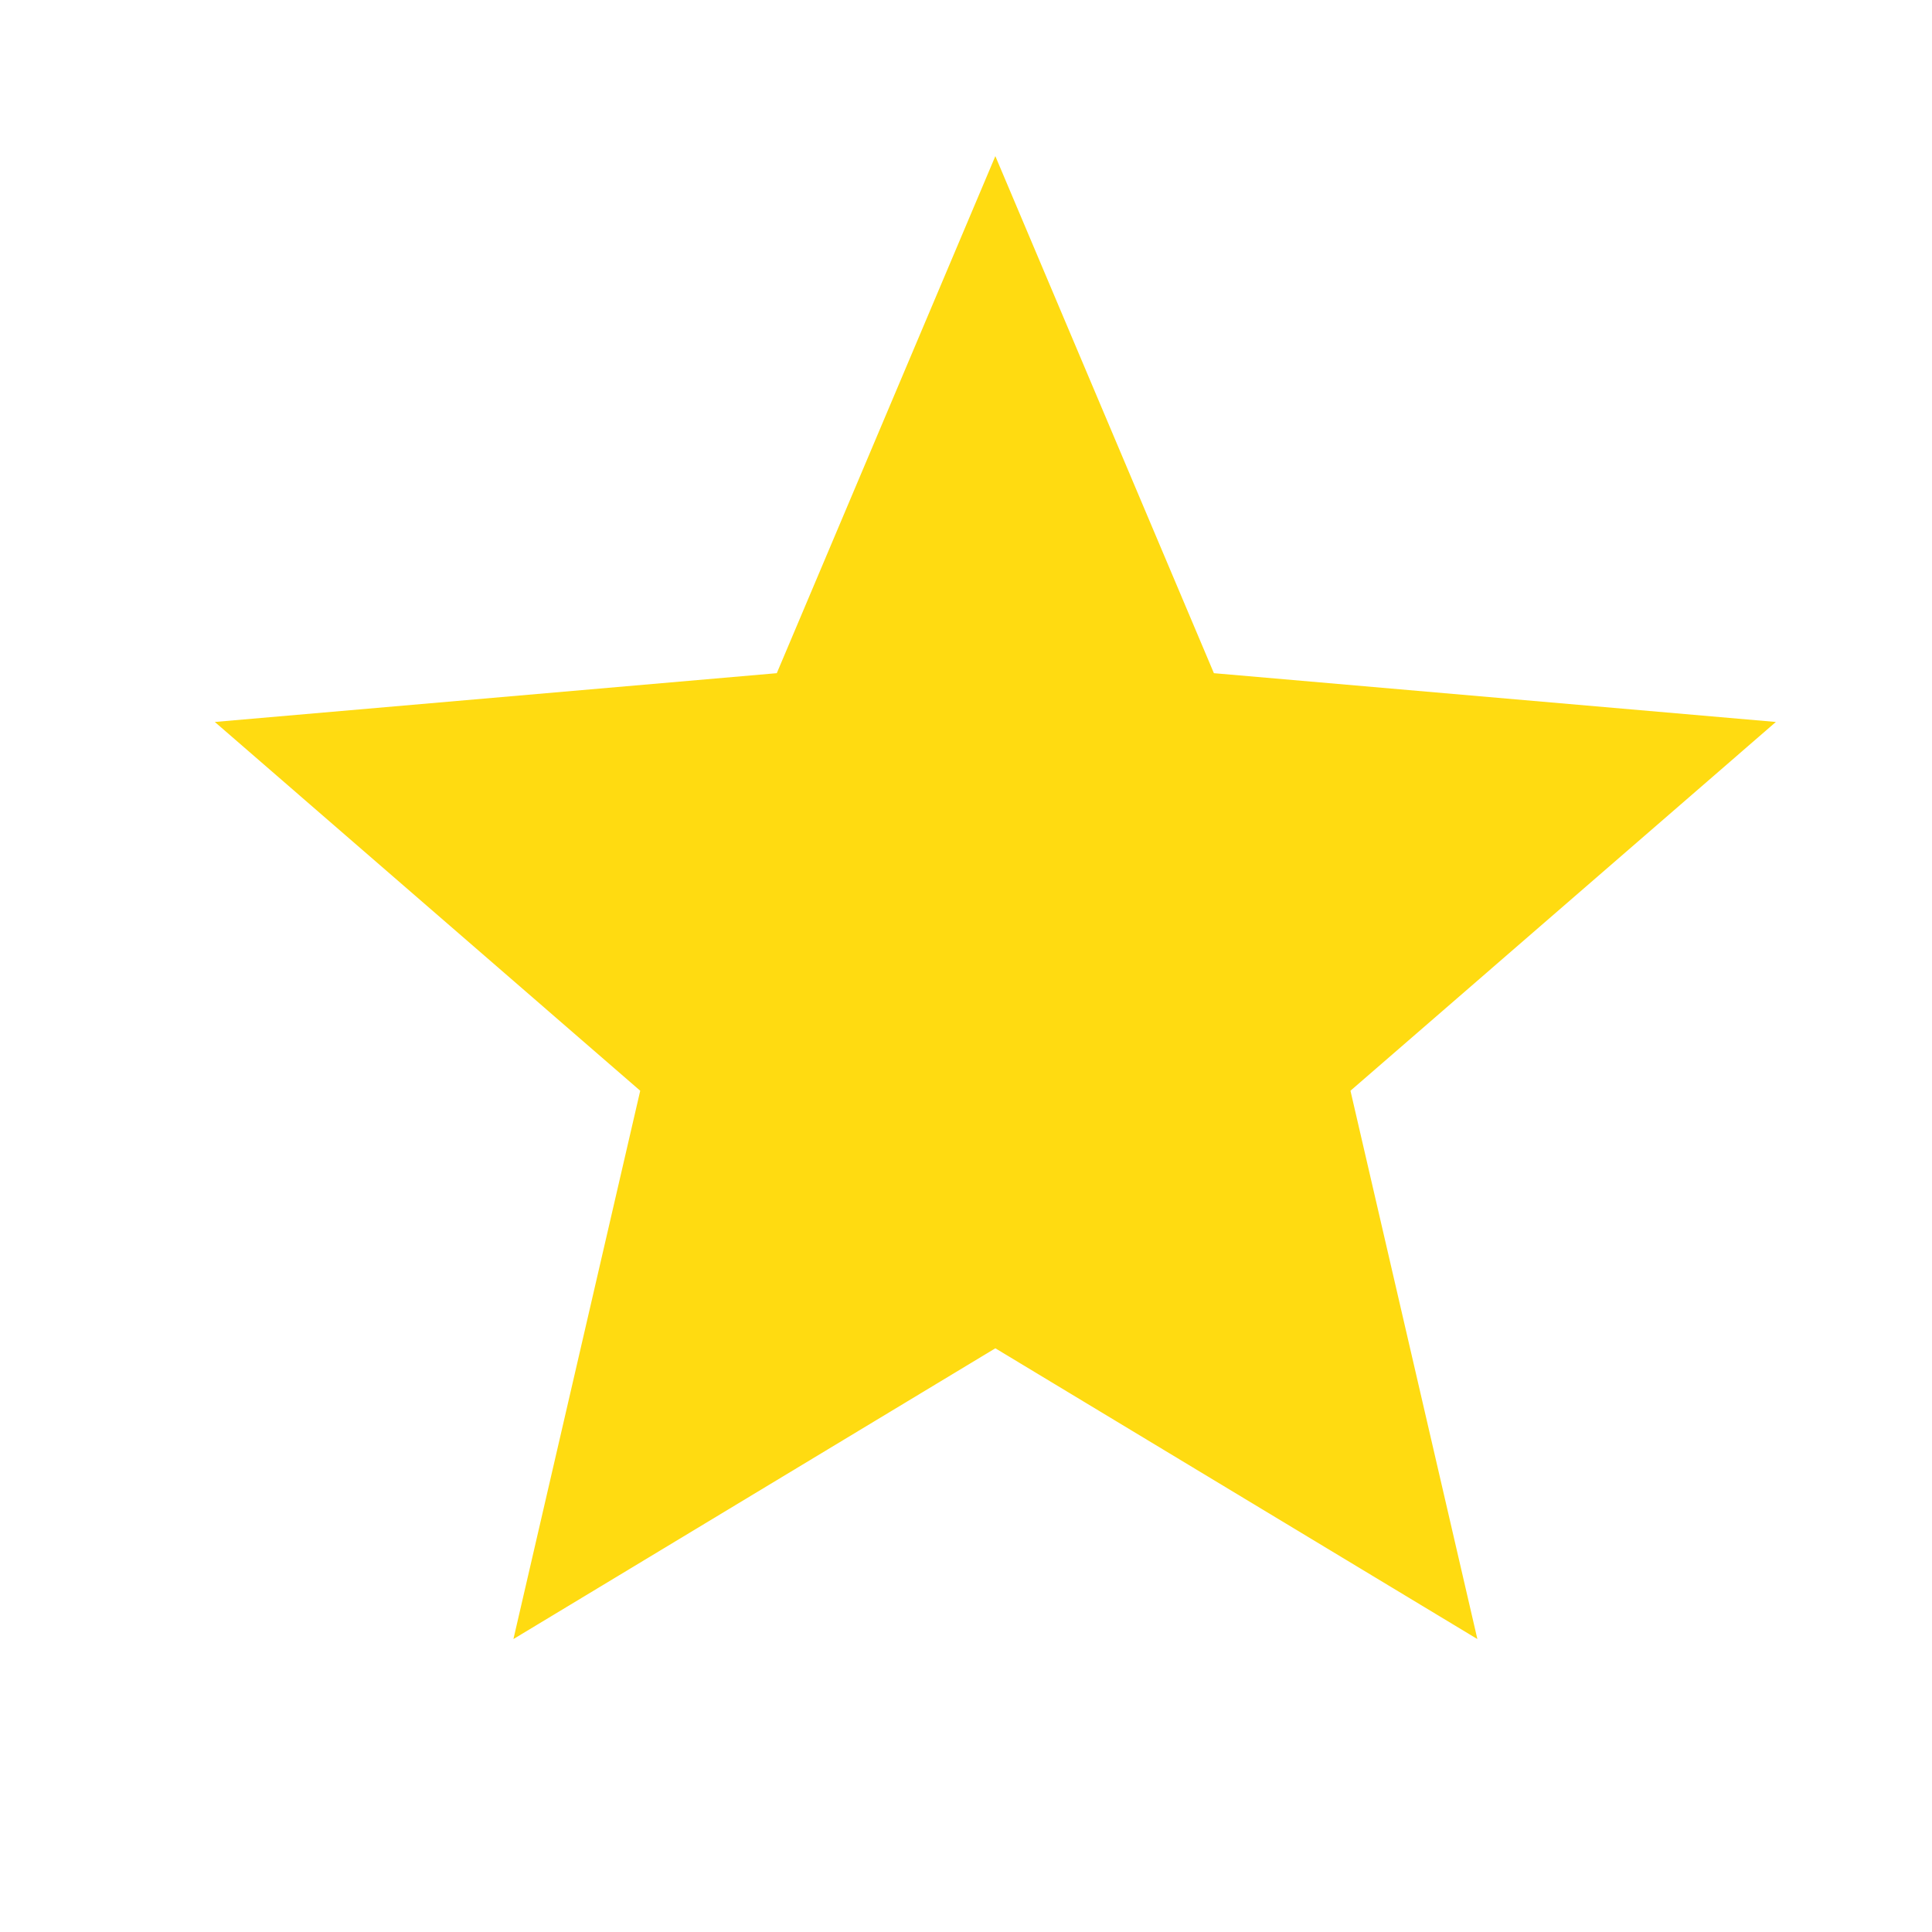 <svg width="16" height="16" viewBox="0 0 16 16" fill="none" xmlns="http://www.w3.org/2000/svg">
<path d="M4.252 13.574L5.302 9.033L1.779 5.979L6.433 5.575L8.243 1.293L10.053 5.575L14.707 5.979L11.184 9.033L12.235 13.574L8.243 11.166L4.252 13.574Z" fill="#FFDB11"/>
</svg>
